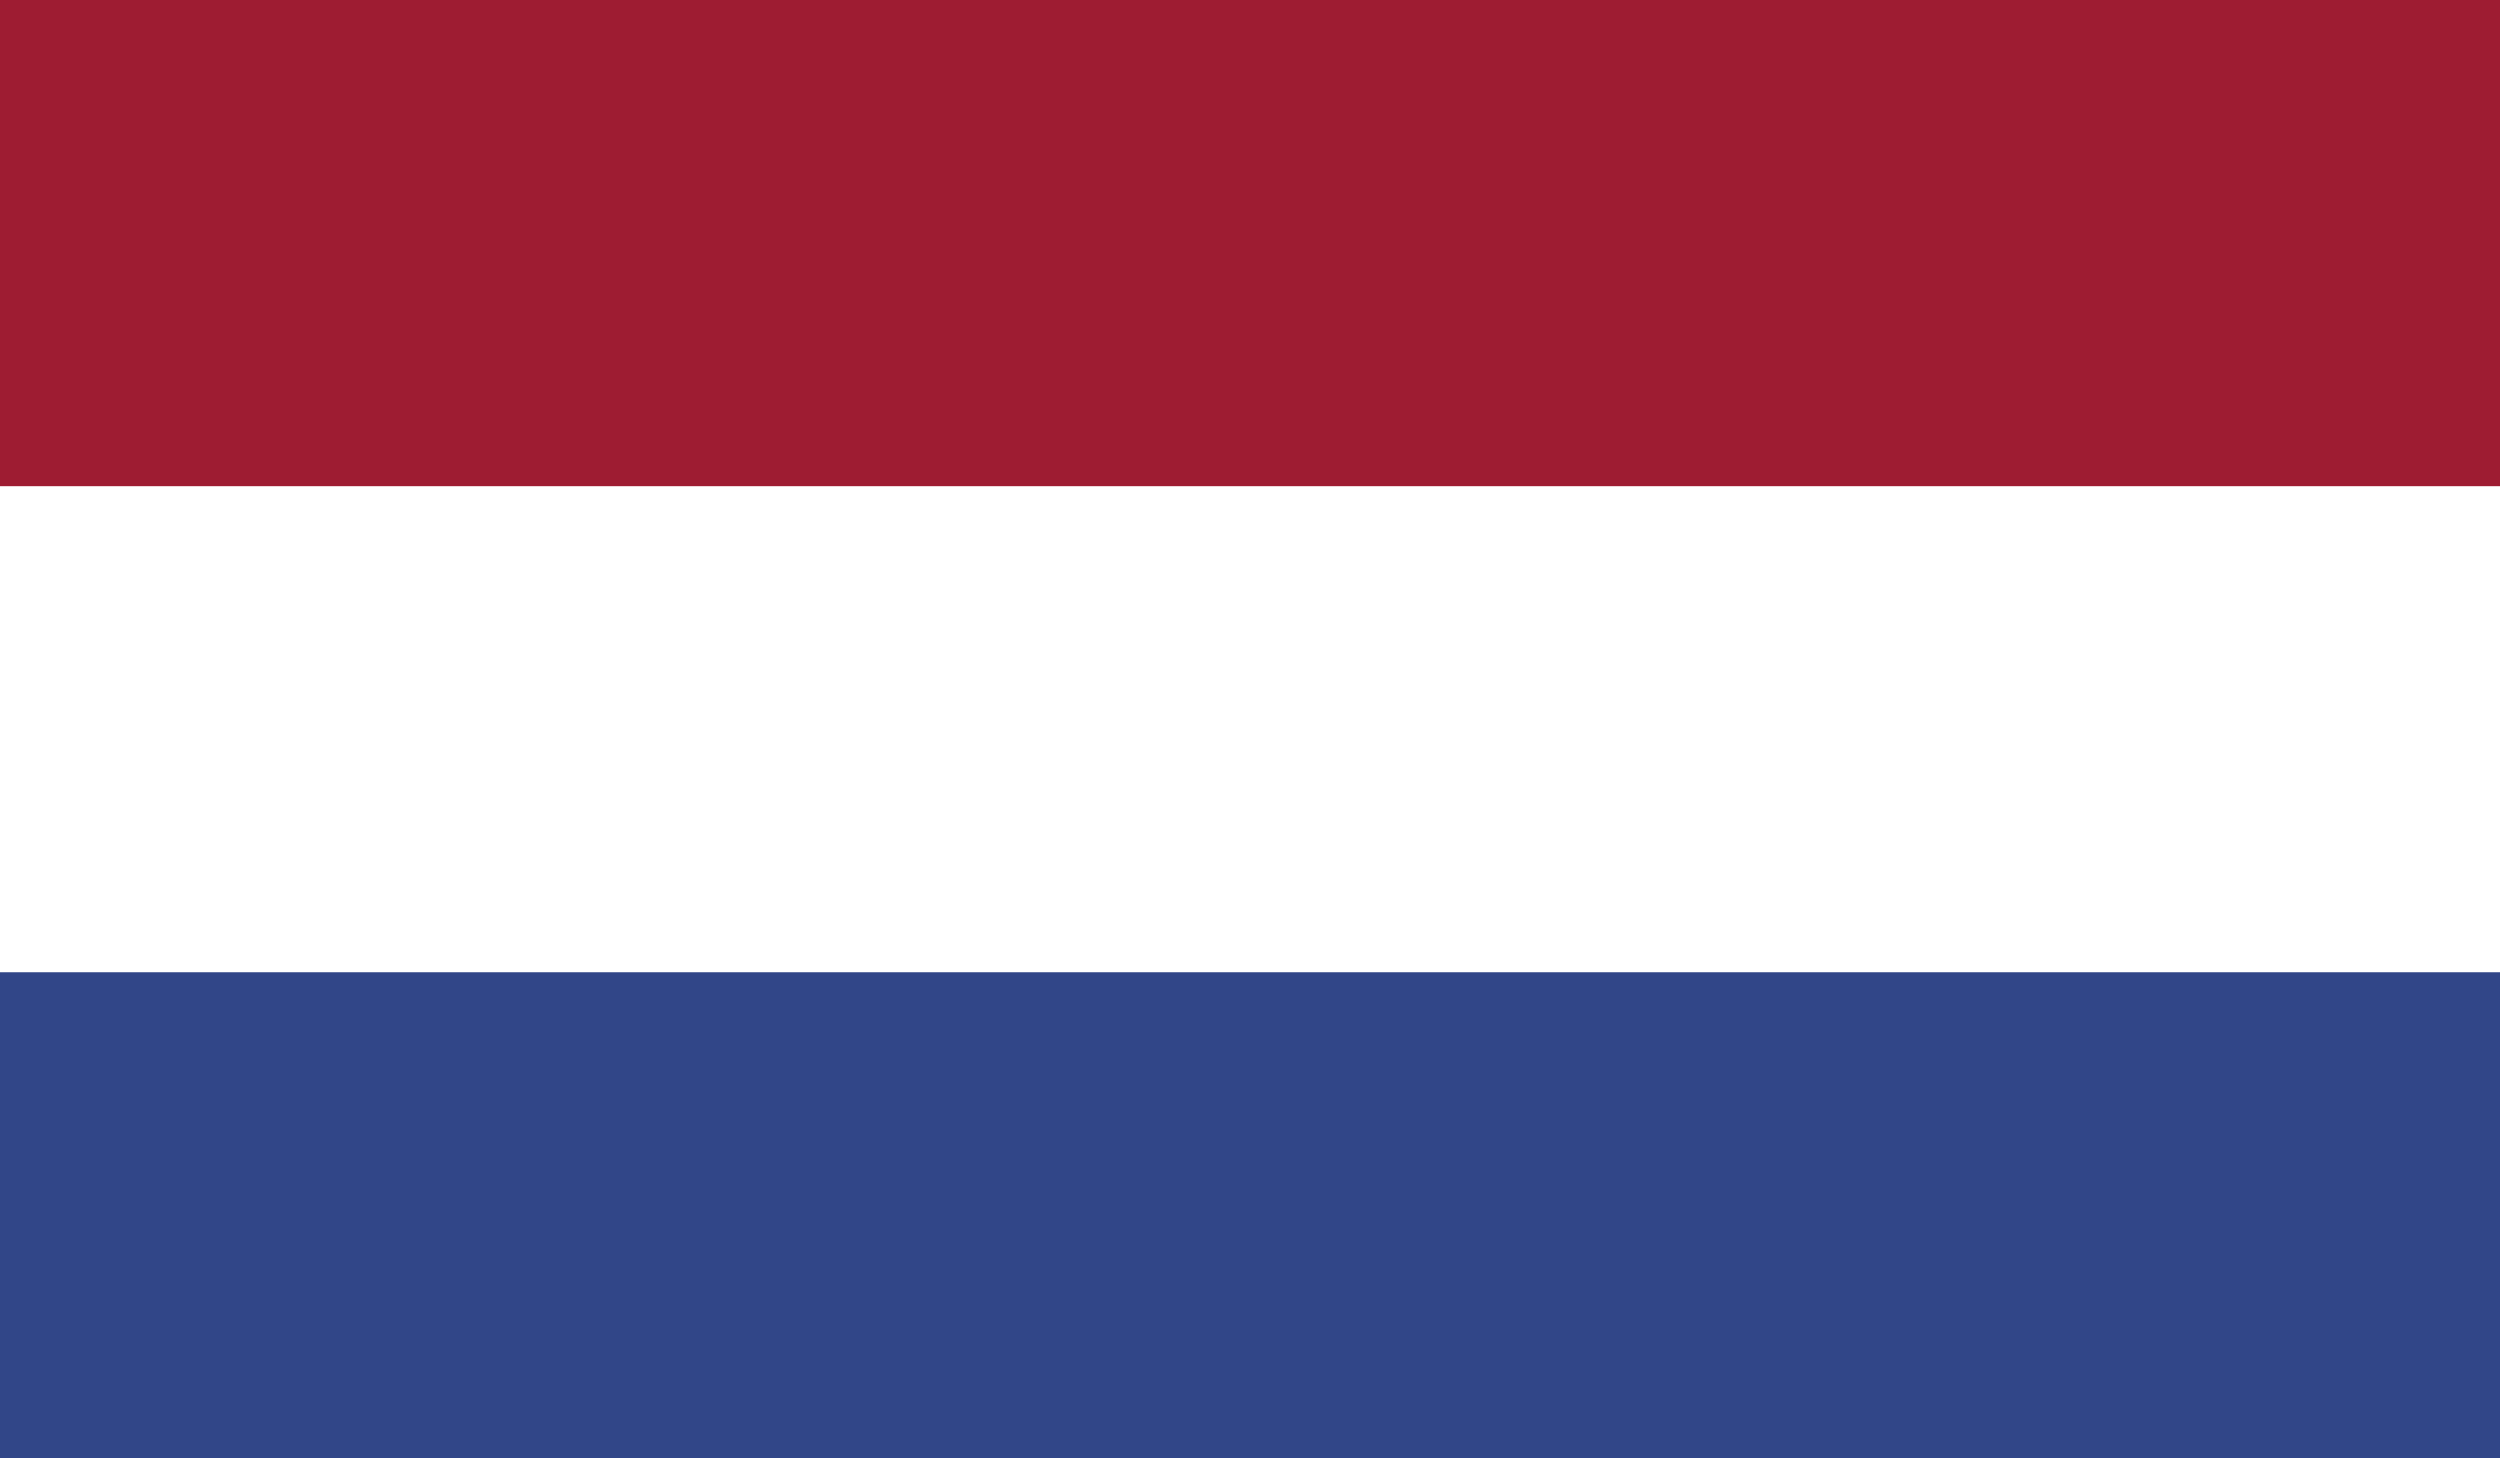 <?xml version="1.0" encoding="UTF-8"?><svg id="Layer_1" xmlns="http://www.w3.org/2000/svg" width="216.02" height="126.02" xmlns:xlink="http://www.w3.org/1999/xlink" viewBox="0 0 216.02 126.02"><rect x="0" y="0" width="216.02" height="126.02" fill="#808080" stroke="none"/><defs><clipPath id="clippath"><rect width="216.02" height="126.02" style="fill:none;"/></clipPath></defs><g id="NETHERLANDS"><g style="clip-path:url(#clippath);"><rect width="216.02" height="126.02" style="fill:#314688;"/><rect width="216.02" height="84.01" style="fill:#fff;"/><rect width="216.02" height="42.01" style="fill:#9e1c32;"/></g></g></svg>